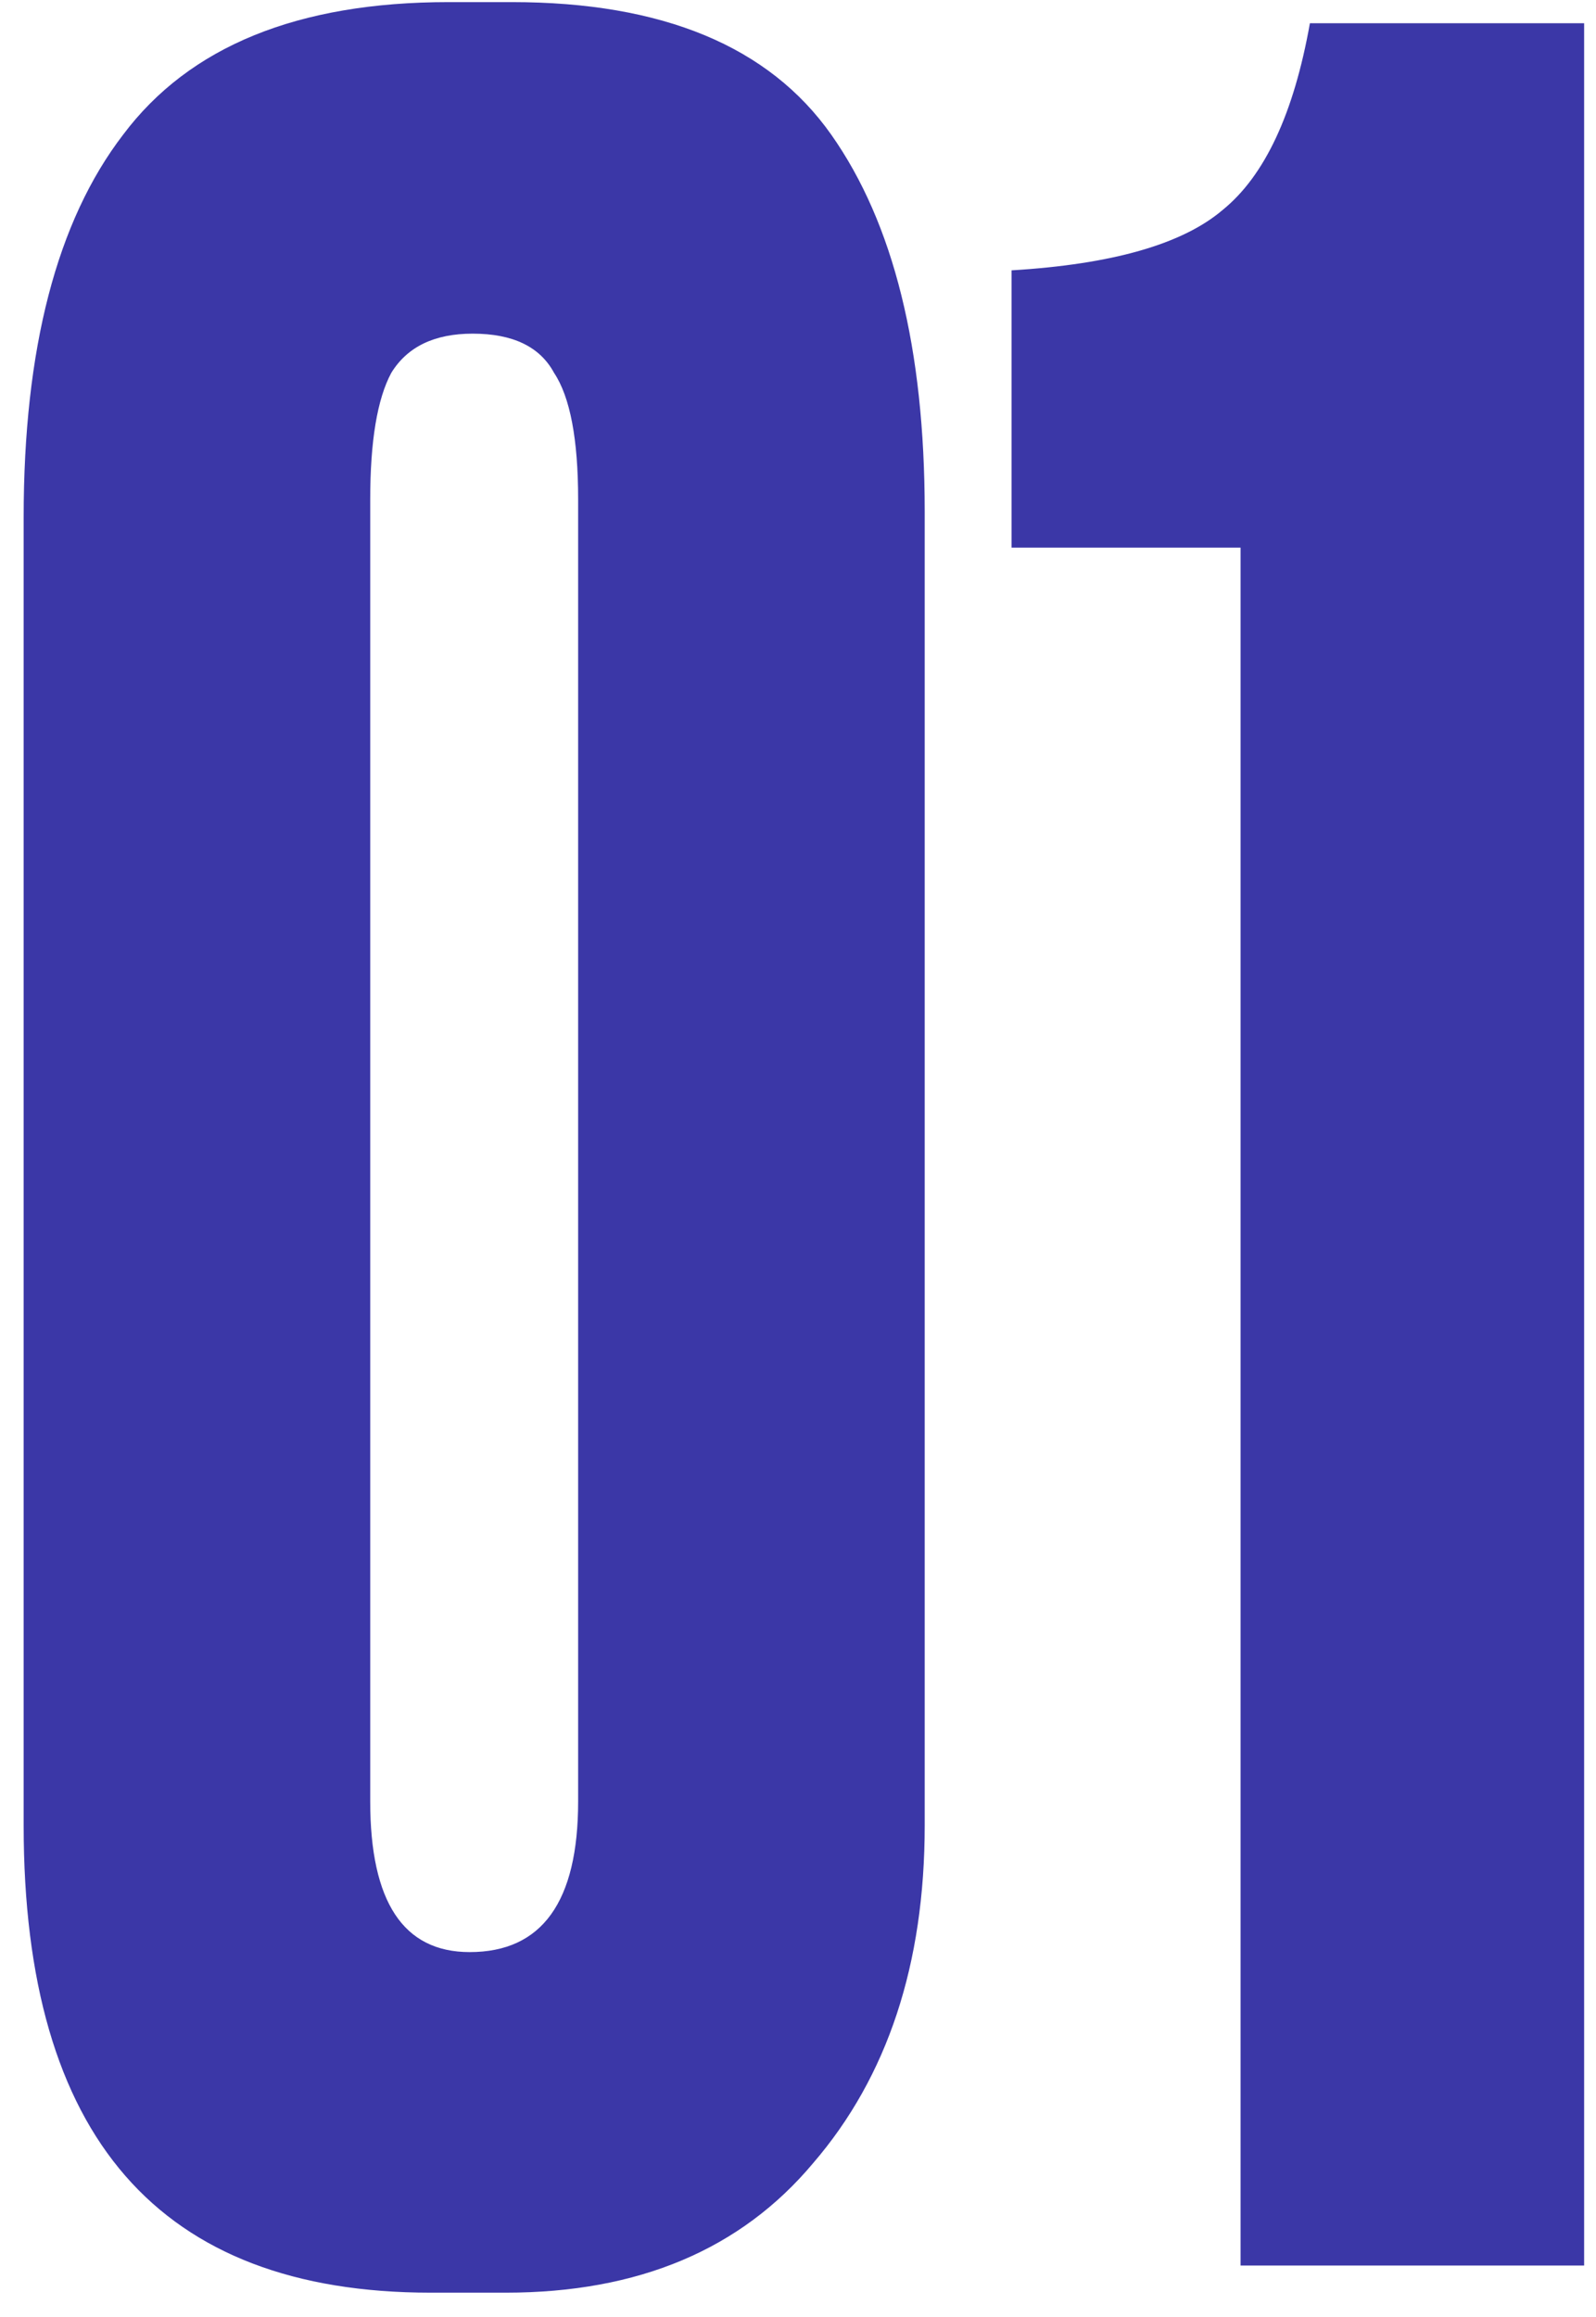 <?xml version="1.0" encoding="UTF-8"?> <svg xmlns="http://www.w3.org/2000/svg" width="62" height="90" viewBox="0 0 62 90" fill="none"><path d="M35.922 19.867V70.908C35.922 76.293 34.478 80.664 31.59 84.02C28.781 87.376 24.801 89.054 19.65 89.054H16.723C6.187 89.054 0.919 83.005 0.919 70.908V20.101C0.919 13.545 2.207 8.589 4.782 5.233C7.358 1.799 11.572 0.082 17.425 0.082H19.884C25.737 0.082 29.874 1.799 32.293 5.233C34.712 8.667 35.922 13.545 35.922 19.867ZM22.459 69.972V19.398C22.459 17.057 22.147 15.418 21.523 14.482C20.976 13.467 19.923 12.96 18.362 12.96C16.879 12.96 15.825 13.467 15.201 14.482C14.655 15.496 14.382 17.135 14.382 19.398V69.972C14.382 73.874 15.669 75.825 18.245 75.825C21.055 75.825 22.459 73.874 22.459 69.972ZM48.193 21.272H39.296V10.501C43.198 10.267 45.93 9.487 47.491 8.16C49.13 6.833 50.261 4.414 50.886 0.902H61.539V88H48.193V21.272Z" fill="#3B37A7"></path></svg> 